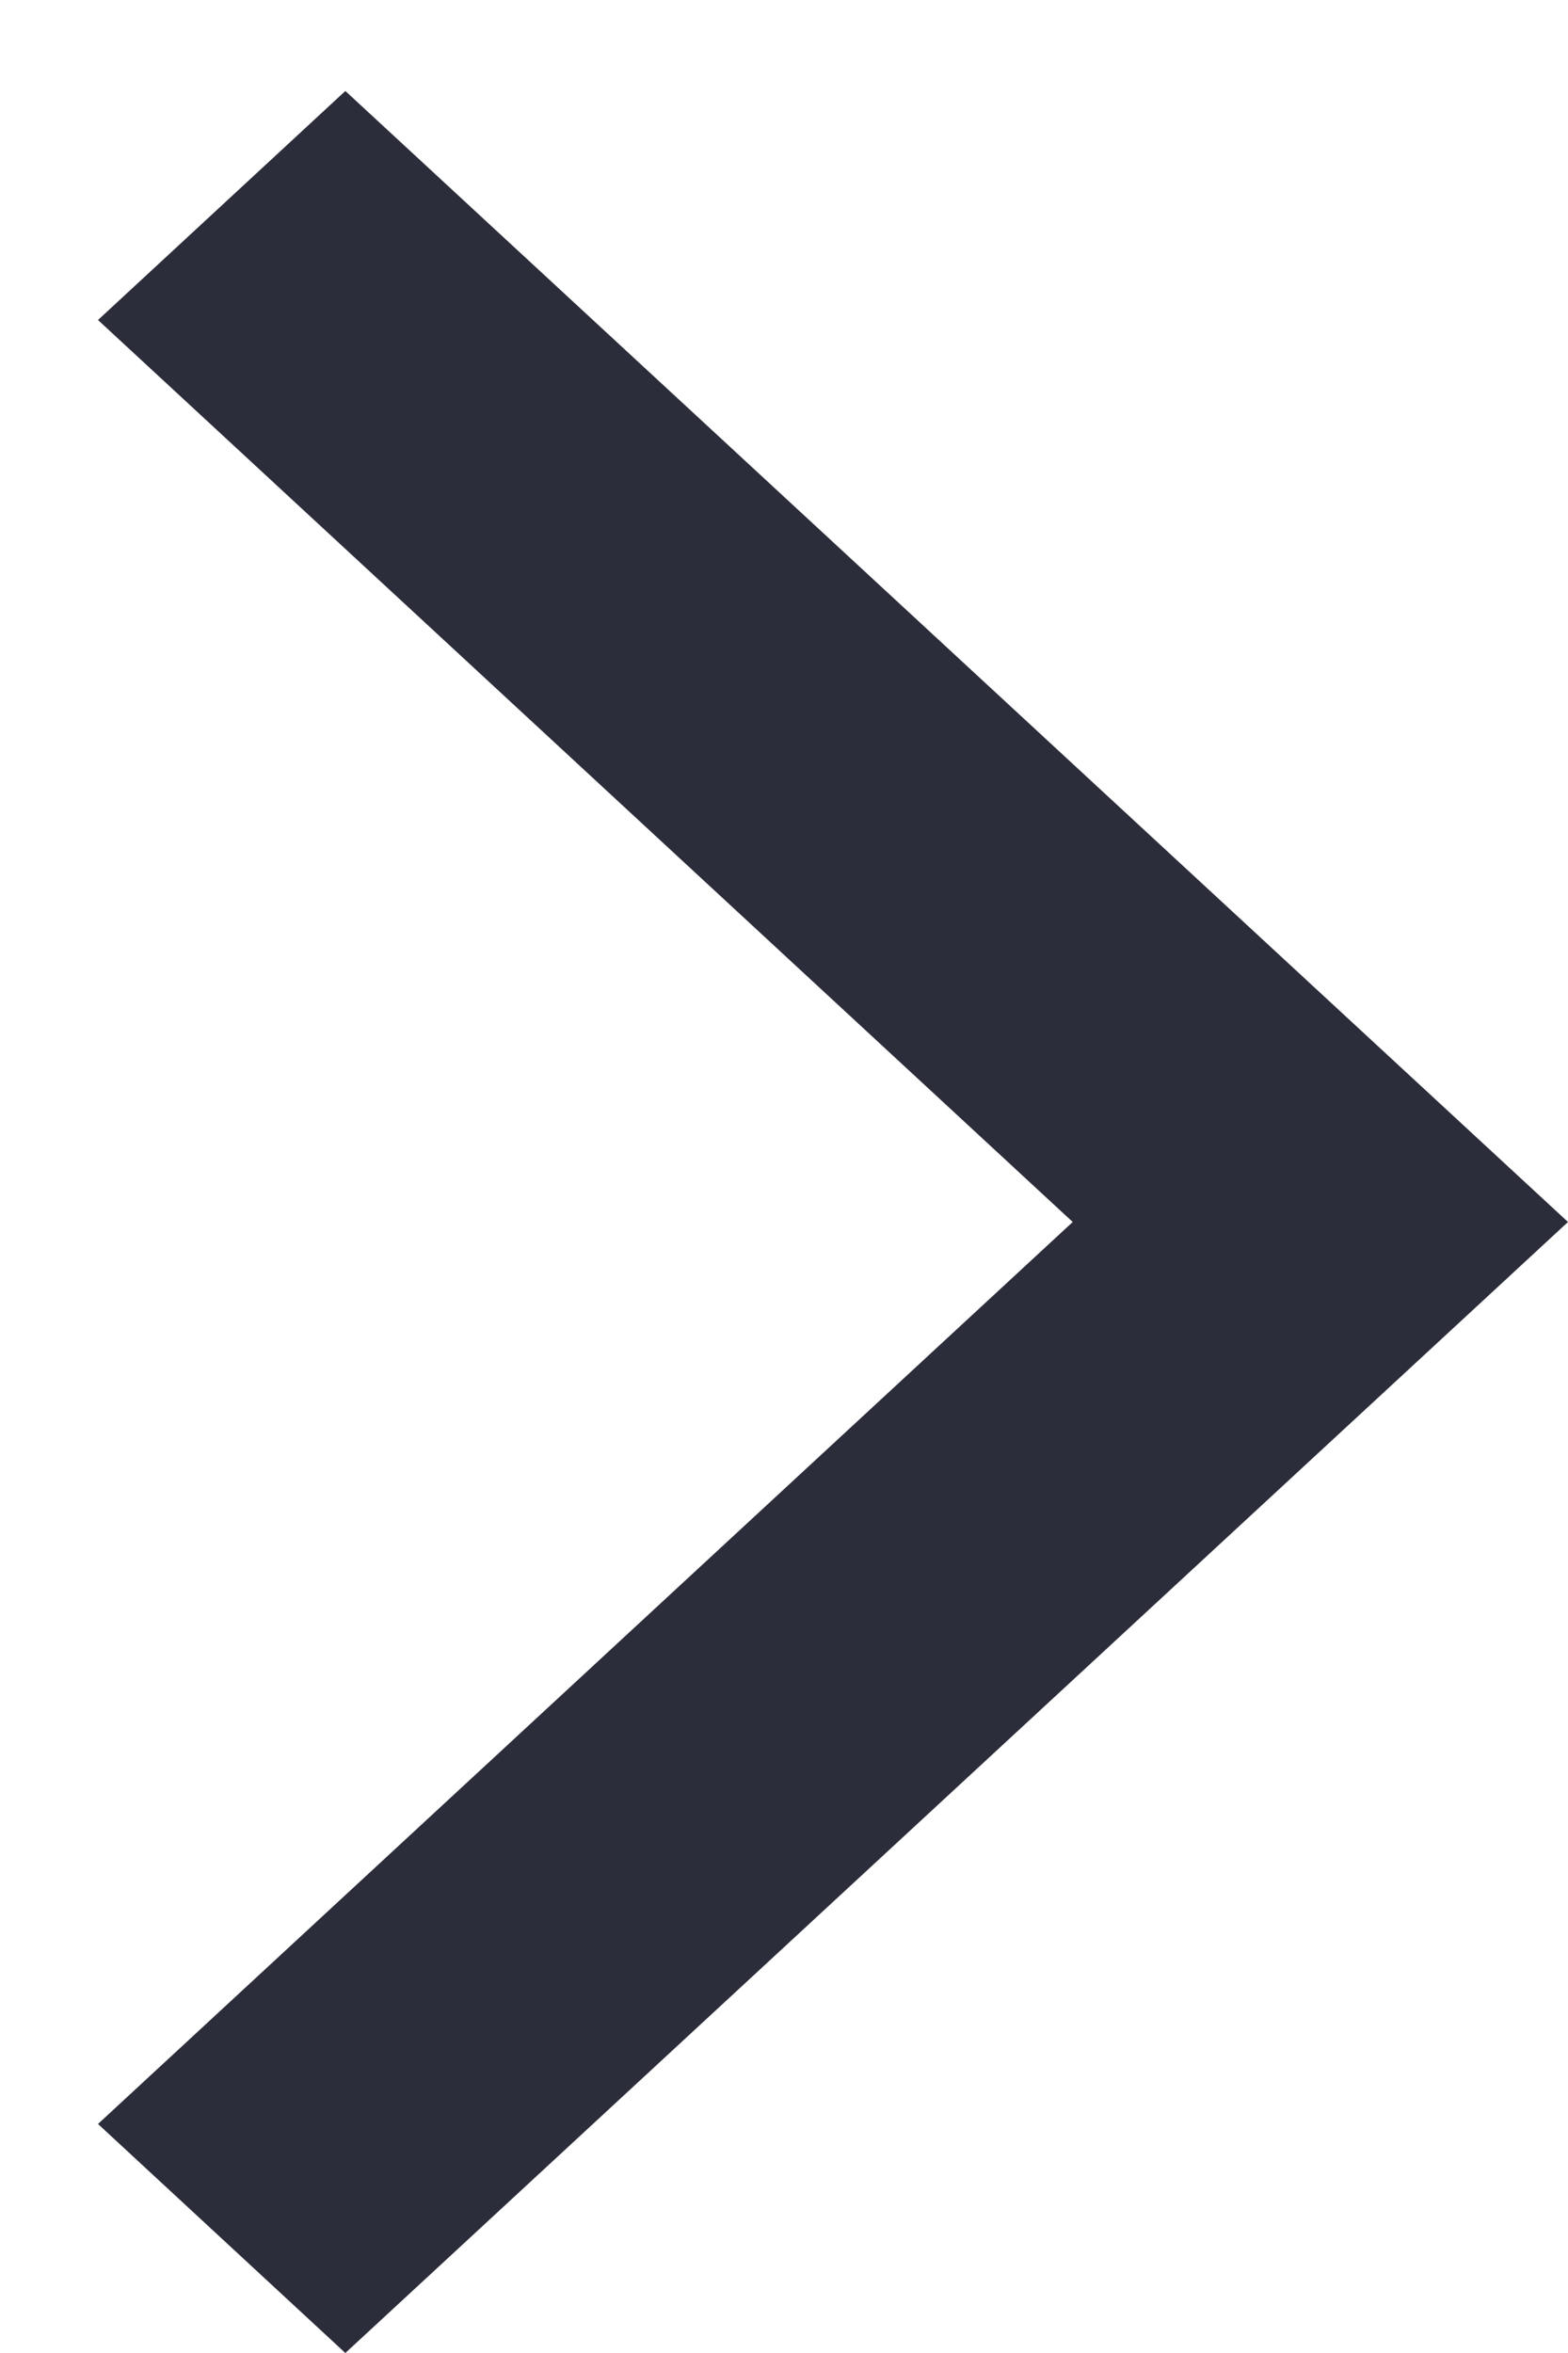 <svg width="8" height="12" viewBox="0 0 8 12" fill="none" xmlns="http://www.w3.org/2000/svg">
<path id="Vector" d="M0.5 10.832L1.762 12L8 6.232L1.762 0.464L0.5 1.632L5.473 6.232L0.5 10.832Z" fill="#2B2D3A"/>
</svg>
